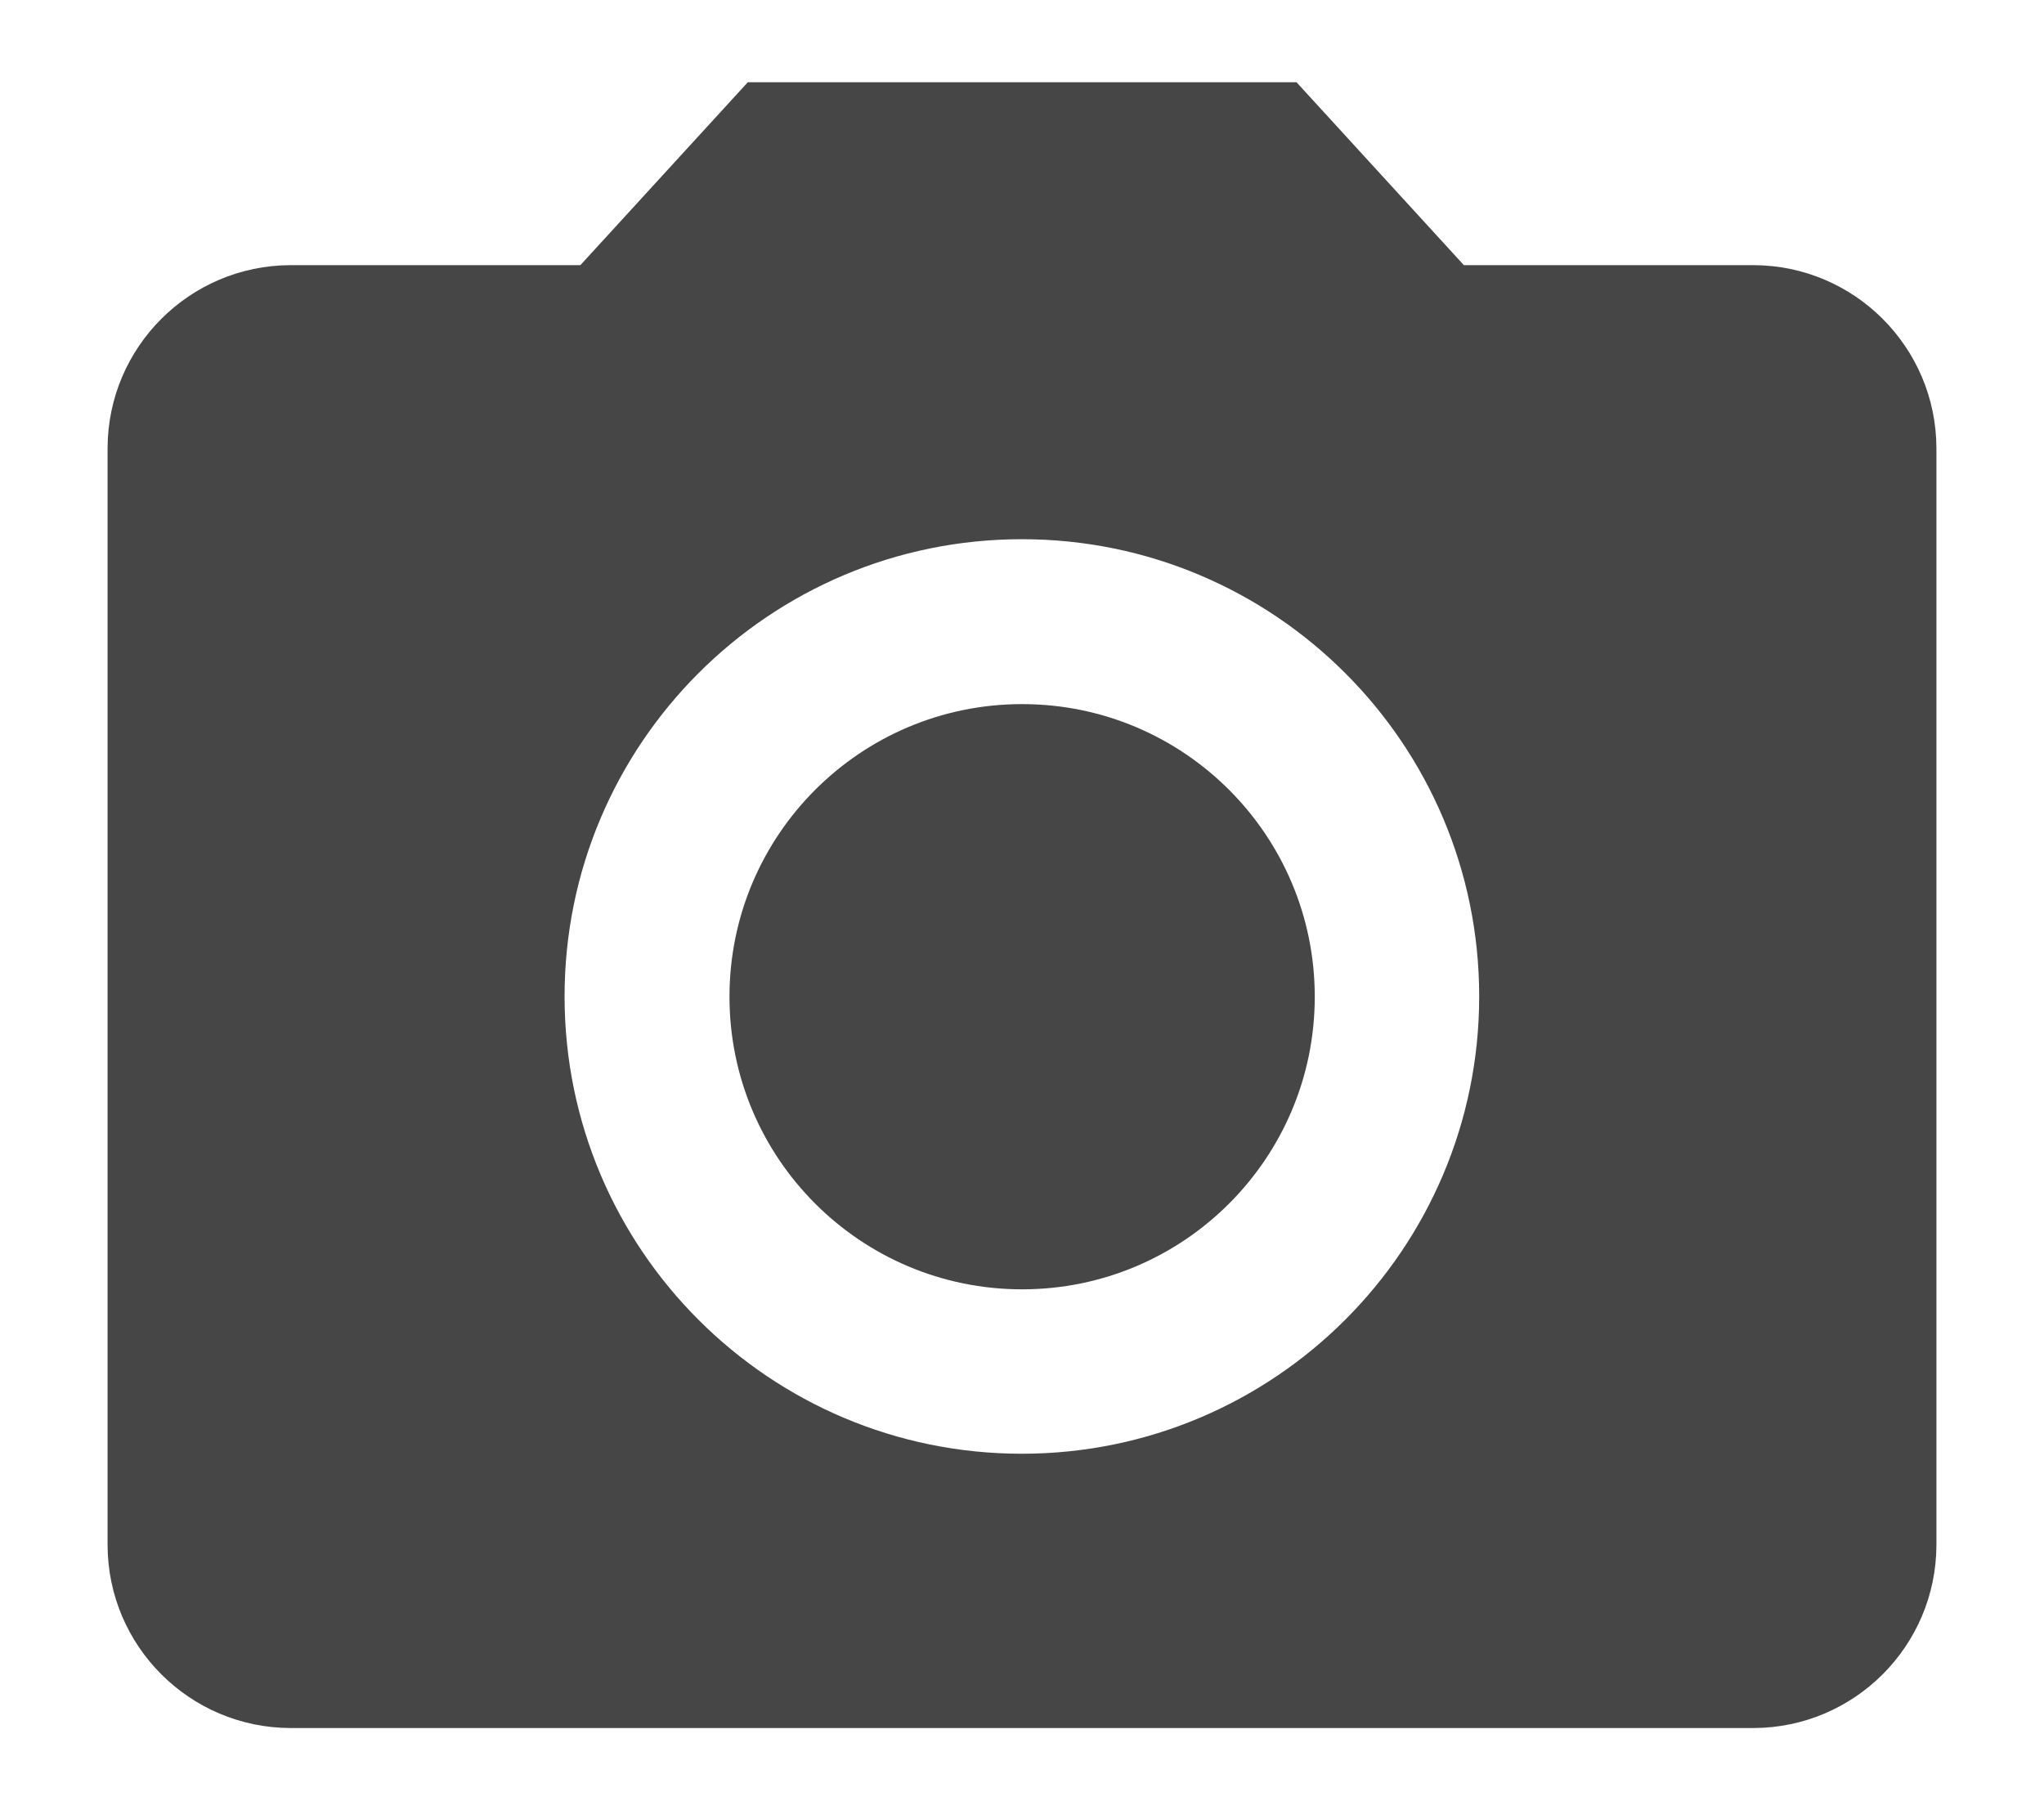 <?xml version="1.0" encoding="utf-8"?>
<!-- Generator: Adobe Illustrator 23.0.4, SVG Export Plug-In . SVG Version: 6.00 Build 0)  -->
<svg version="1.1" id="レイヤー_1" xmlns="http://www.w3.org/2000/svg" xmlns:xlink="http://www.w3.org/1999/xlink" x="0px"
	 y="0px" viewBox="0 0 323.001 286.097" style="enable-background:new 0 0 323.001 286.097;" xml:space="preserve">
<style type="text/css">
	.st0{fill:#464646;}
</style>
<g id="グループ_1696" transform="translate(-1935 -159.813)">
	<circle id="楕円形_12" class="st0" cx="2096.52" cy="317.333" r="46.244"/>
	<path id="パス_751" class="st0" d="M2053.17,172.813l-26.456,28.904h-45.81c-15.943,0.049-28.855,12.961-28.904,28.904v173.398
		c0.056,15.938,12.966,28.842,28.904,28.891h231.193c15.943-0.049,28.855-12.961,28.904-28.904V230.621
		c-0.049-15.943-12.961-28.855-28.904-28.904h-45.772l-26.443-28.904H2053.17z M2096.52,389.561
		c-39.912,0.021-72.283-32.316-72.304-72.228s32.316-72.283,72.228-72.305c39.911-0.021,72.283,32.316,72.304,72.228
		c0,0.026,0,0.051,0,0.077C2168.713,357.209,2136.396,389.526,2096.52,389.561z"/>
</g>
</svg>
